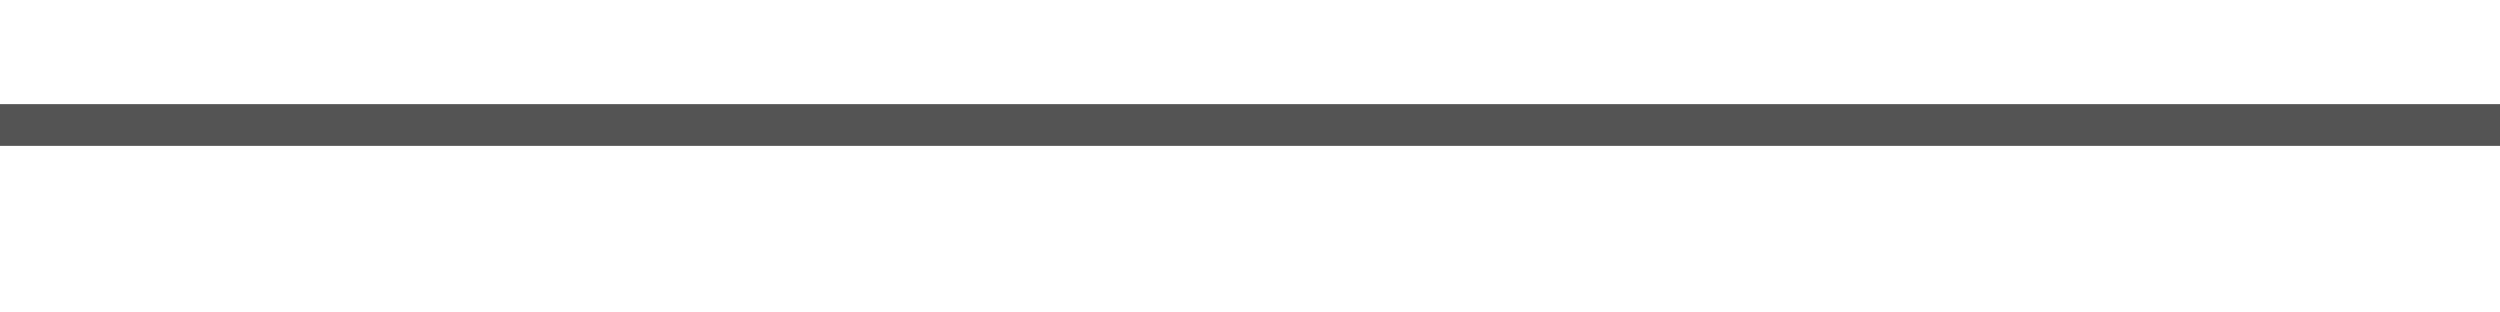 <svg version="1.1" id="Layer_1" xmlns="http://www.w3.org/2000/svg" xmlns:xlink="http://www.w3.org/1999/xlink" x="0px" y="0px" width="240px" height="30px" viewBox="0 0 240 30" style="enable-background:new 0 0 50 50;" xml:space="preserve">
  <rect x="0" y="10" width="240" height="4" fill="#333" opacity="0.2">
  </rect>
  <rect x="0" y="10" width="240" height="4" fill="#333" opacity="0.8">
    <animateTransform attributeName="transform" attributeType="XML" type="translate" values="-240,0; 240,0;" dur="2s" repeatCount="indefinite"/>
  </rect>
</svg>